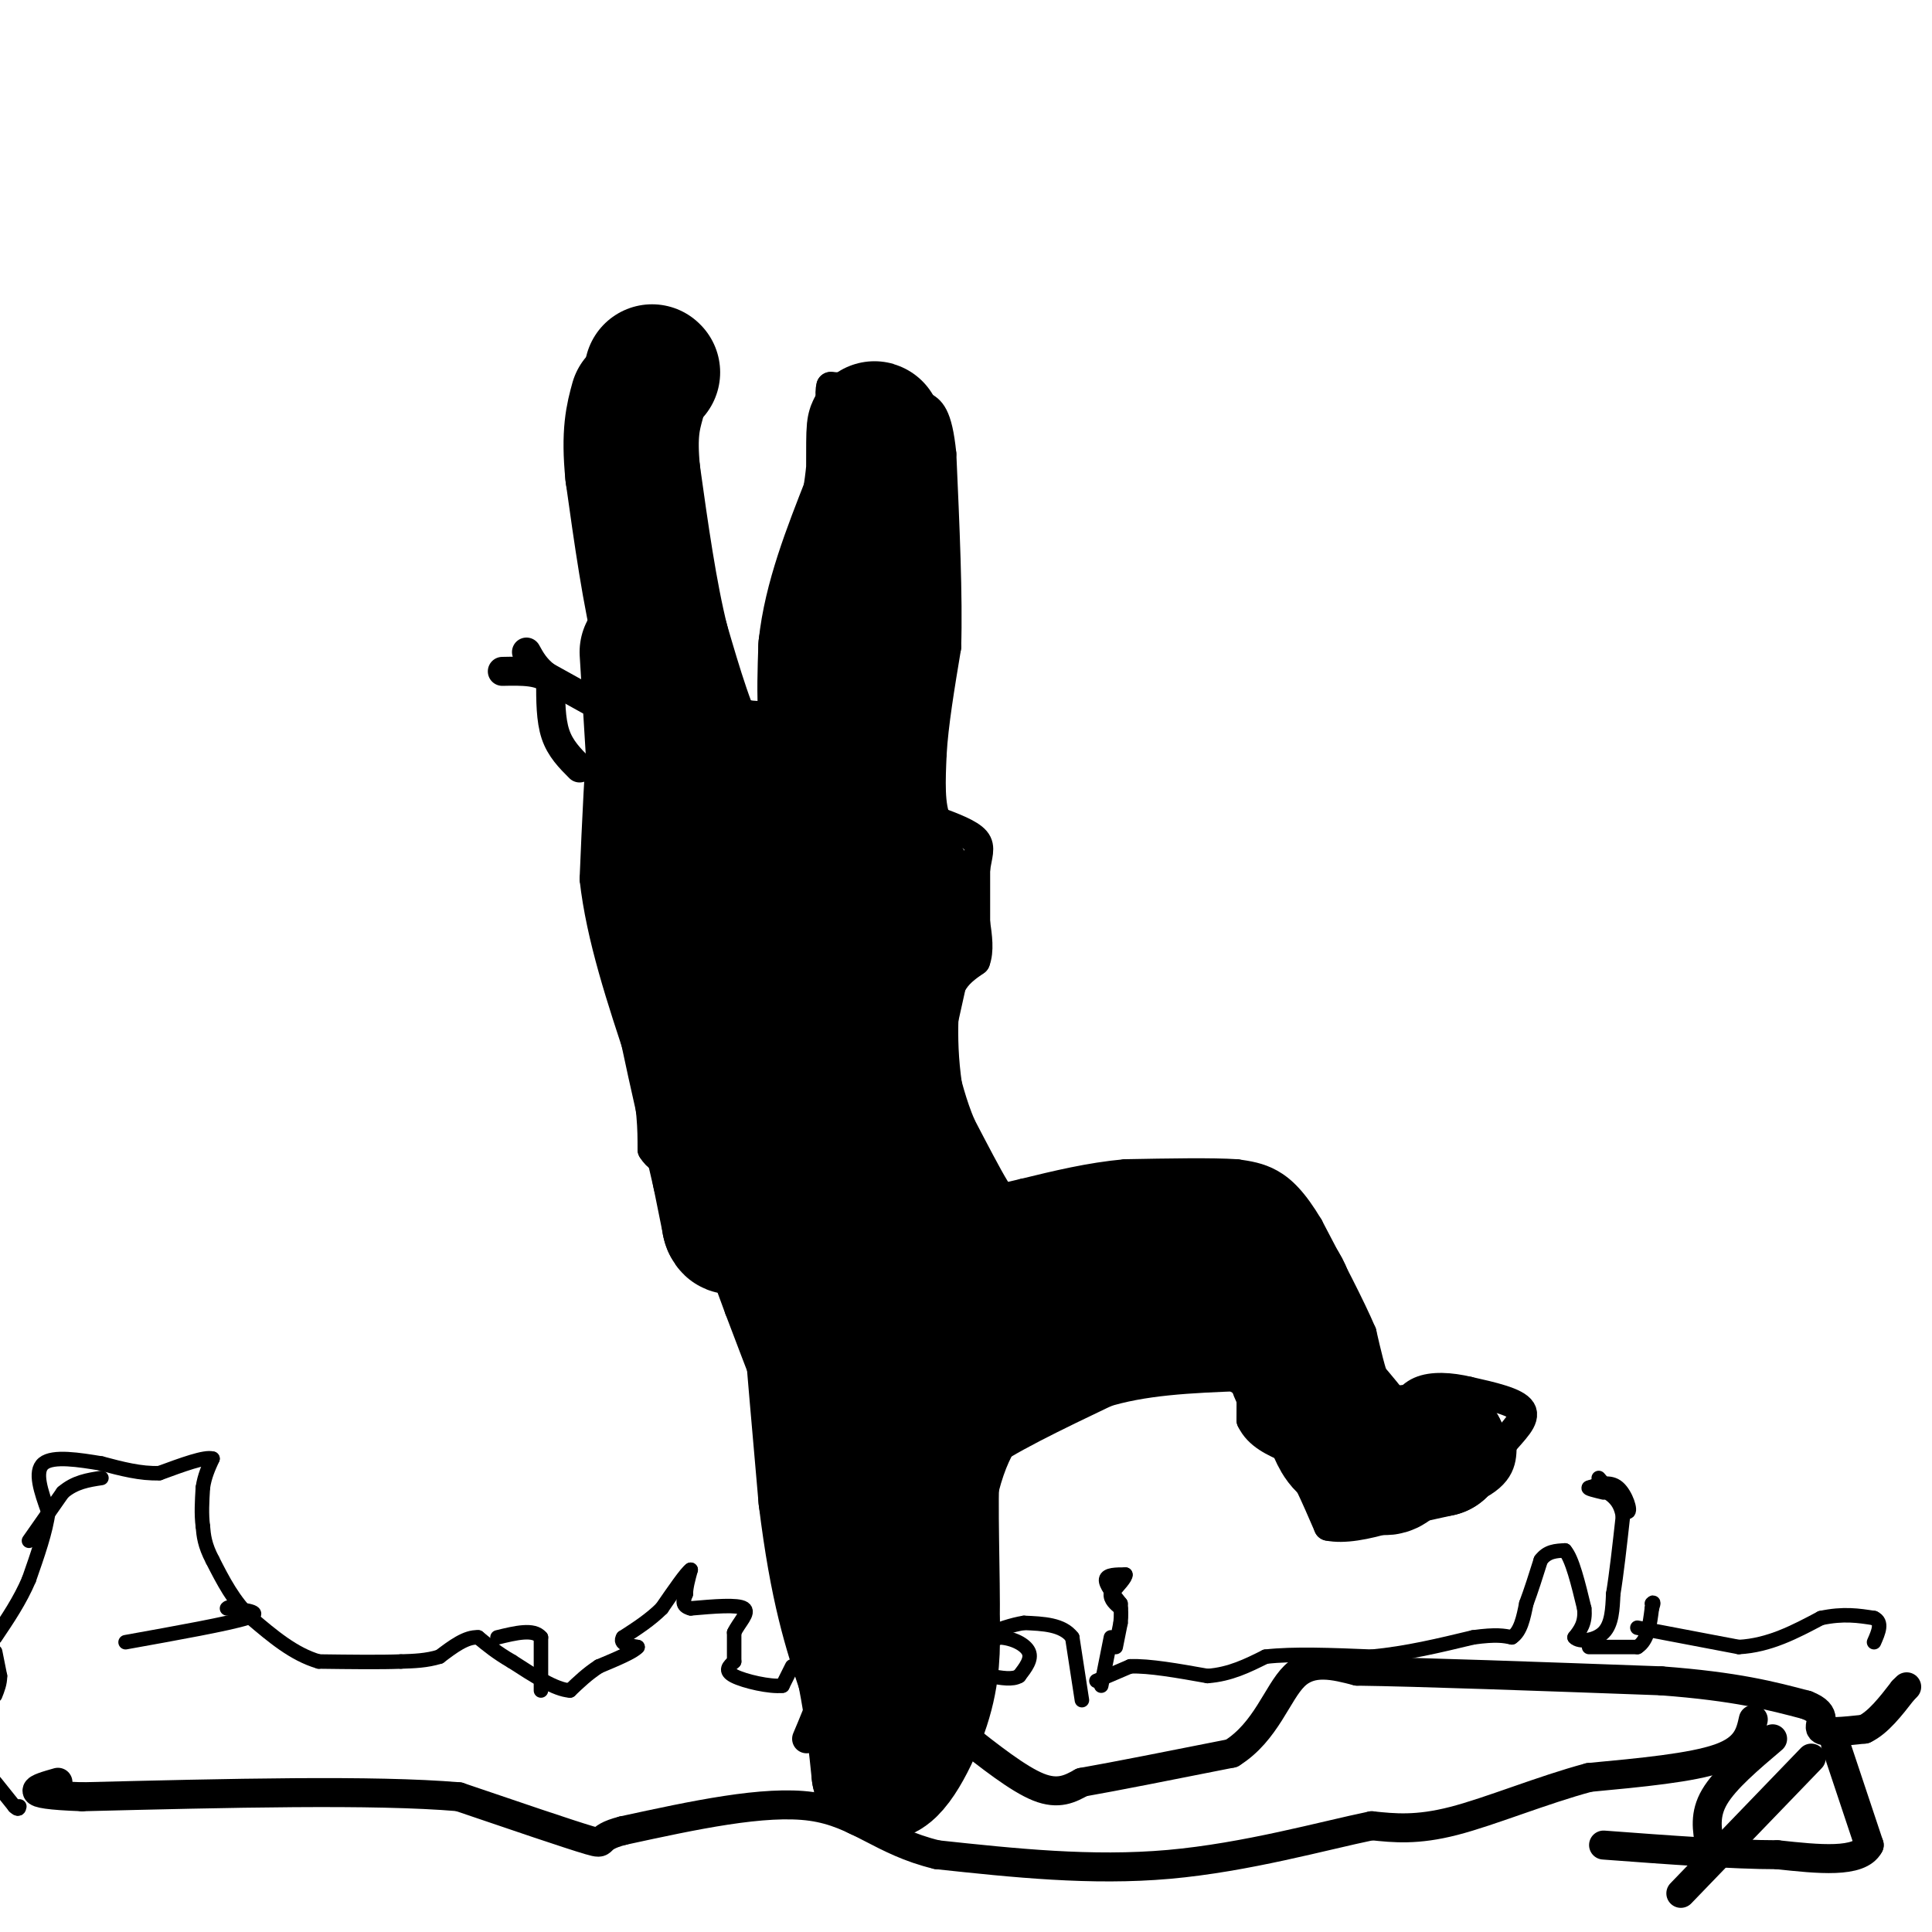 <svg viewBox='0 0 400 400' version='1.1' xmlns='http://www.w3.org/2000/svg' xmlns:xlink='http://www.w3.org/1999/xlink'><g fill='none' stroke='#000000' stroke-width='6' stroke-linecap='round' stroke-linejoin='round'><path d='M195,213c0.000,0.000 2.000,-9.000 2,-9'/><path d='M197,204c1.167,-2.333 3.083,-3.667 5,-5'/><path d='M202,199c0.833,-2.167 0.417,-5.083 0,-8'/><path d='M202,191c0.000,-3.167 0.000,-7.083 0,-11'/><path d='M202,180c0.356,-2.867 1.244,-4.533 0,-6c-1.244,-1.467 -4.622,-2.733 -8,-4'/><path d='M194,170c-1.500,-3.000 -1.250,-8.500 -1,-14'/><path d='M193,156c0.333,-6.000 1.667,-14.000 3,-22'/><path d='M196,134c0.333,-10.333 -0.333,-25.167 -1,-40'/><path d='M195,94c-0.833,-8.333 -2.417,-9.167 -4,-10'/><path d='M191,84c-2.333,-2.167 -6.167,-2.583 -10,-3'/><path d='M181,81c-3.167,-0.667 -6.083,-0.833 -9,-1'/><path d='M172,80c-0.833,2.833 1.583,10.417 4,18'/><path d='M176,98c0.667,7.667 0.333,17.833 0,28'/><path d='M176,126c0.000,7.333 0.000,11.667 0,16'/><path d='M176,142c-1.467,3.822 -5.133,5.378 -9,6c-3.867,0.622 -7.933,0.311 -12,0'/><path d='M155,148c-3.667,0.333 -6.833,1.167 -10,2'/><path d='M145,150c0.000,0.000 0.000,-22.000 0,-22'/><path d='M145,128c-0.333,-7.167 -1.167,-14.083 -2,-21'/><path d='M143,107c-1.333,-5.500 -3.667,-8.750 -6,-12'/><path d='M137,95c-0.500,-5.333 1.250,-12.667 3,-20'/><path d='M140,75c-0.333,-4.500 -2.667,-5.750 -5,-7'/><path d='M135,68c-1.311,-1.533 -2.089,-1.867 -3,0c-0.911,1.867 -1.956,5.933 -3,10'/><path d='M129,78c-1.089,0.756 -2.311,-2.356 -3,0c-0.689,2.356 -0.844,10.178 -1,18'/><path d='M125,96c0.500,7.167 2.250,16.083 4,25'/><path d='M129,121c0.000,8.667 -2.000,17.833 -4,27'/><path d='M125,148c-1.000,10.167 -1.500,22.083 -2,34'/><path d='M123,182c1.333,12.000 5.667,25.000 10,38'/><path d='M133,220c2.000,9.333 2.000,13.667 2,18'/><path d='M135,238c2.000,3.378 6.000,2.822 8,4c2.000,1.178 2.000,4.089 2,7'/><path d='M145,249c1.667,4.833 4.833,13.417 8,22'/><path d='M153,271c3.833,10.167 9.417,24.583 15,39'/><path d='M168,310c3.711,11.578 5.489,21.022 5,29c-0.489,7.978 -3.244,14.489 -6,21'/><path d='M200,358c0.000,0.000 3.000,-46.000 3,-46'/><path d='M203,312c2.156,-11.378 6.044,-16.822 11,-20c4.956,-3.178 10.978,-4.089 17,-5'/><path d='M231,287c6.000,-2.000 12.500,-4.500 19,-7'/><path d='M250,280c4.689,-1.444 6.911,-1.556 8,1c1.089,2.556 1.044,7.778 1,13'/><path d='M259,294c1.500,3.167 4.750,4.583 8,6'/><path d='M267,300c2.667,3.667 5.333,9.833 8,16'/><path d='M275,316c6.333,1.333 18.167,-3.333 30,-8'/><path d='M305,308c6.000,-2.833 6.000,-5.917 6,-9'/><path d='M311,299c2.311,-2.778 5.089,-5.222 4,-7c-1.089,-1.778 -6.044,-2.889 -11,-4'/><path d='M304,288c-3.711,-0.889 -7.489,-1.111 -10,0c-2.511,1.111 -3.756,3.556 -5,6'/><path d='M289,294c-1.500,-0.167 -2.750,-3.583 -4,-7'/><path d='M285,287c-1.167,-3.000 -2.083,-7.000 -3,-11'/><path d='M282,276c-2.333,-5.500 -6.667,-13.750 -11,-22'/><path d='M271,254c-3.178,-5.333 -5.622,-7.667 -8,-9c-2.378,-1.333 -4.689,-1.667 -7,-2'/><path d='M256,243c-5.000,-0.333 -14.000,-0.167 -23,0'/><path d='M233,243c-7.333,0.667 -14.167,2.333 -21,4'/><path d='M212,247c-4.289,0.978 -4.511,1.422 -6,-1c-1.489,-2.422 -4.244,-7.711 -7,-13'/><path d='M199,233c-1.833,-4.333 -2.917,-8.667 -4,-13'/><path d='M195,220c-0.667,-3.000 -0.333,-4.000 0,-5'/><path d='M122,145c0.000,0.000 -9.000,-5.000 -9,-5'/><path d='M113,140c-2.167,-1.667 -3.083,-3.333 -4,-5'/><path d='M120,159c-2.000,-2.000 -4.000,-4.000 -5,-7c-1.000,-3.000 -1.000,-7.000 -1,-11'/><path d='M114,141c-1.833,-2.167 -5.917,-2.083 -10,-2'/><path d='M160,145c0.000,0.000 7.000,-2.000 7,-2'/><path d='M167,143c1.333,-0.833 1.167,-1.917 1,-3'/><path d='M199,359c5.917,4.667 11.833,9.333 16,11c4.167,1.667 6.583,0.333 9,-1'/><path d='M224,369c6.667,-1.167 18.833,-3.583 31,-6'/><path d='M255,363c7.133,-4.444 9.467,-12.556 13,-16c3.533,-3.444 8.267,-2.222 13,-1'/><path d='M281,346c12.667,0.167 37.833,1.083 63,2'/><path d='M344,348c15.500,1.167 22.750,3.083 30,5'/><path d='M374,353c4.933,1.889 2.267,4.111 3,5c0.733,0.889 4.867,0.444 9,0'/><path d='M386,358c2.833,-1.333 5.417,-4.667 8,-8'/><path d='M394,350c1.333,-1.333 0.667,-0.667 0,0'/><path d='M380,361c0.000,0.000 7.000,21.000 7,21'/><path d='M387,382c-2.000,3.833 -10.500,2.917 -19,2'/><path d='M368,384c-9.167,0.000 -22.583,-1.000 -36,-2'/><path d='M367,360c-4.917,4.167 -9.833,8.333 -12,12c-2.167,3.667 -1.583,6.833 -1,10'/><path d='M375,364c0.000,0.000 -27.000,28.000 -27,28'/><path d='M363,356c-0.667,3.000 -1.333,6.000 -7,8c-5.667,2.000 -16.333,3.000 -27,4'/><path d='M329,368c-9.667,2.578 -20.333,7.022 -28,9c-7.667,1.978 -12.333,1.489 -17,1'/><path d='M284,378c-9.844,2.022 -25.956,6.578 -42,8c-16.044,1.422 -32.022,-0.289 -48,-2'/><path d='M194,384c-11.511,-2.756 -16.289,-8.644 -26,-10c-9.711,-1.356 -24.356,1.822 -39,5'/><path d='M129,379c-6.422,1.622 -2.978,3.178 -7,2c-4.022,-1.178 -15.511,-5.089 -27,-9'/><path d='M95,372c-17.500,-1.500 -47.750,-0.750 -78,0'/><path d='M17,372c-13.833,-0.500 -9.417,-1.750 -5,-3'/></g>
<g fill='none' stroke='#000000' stroke-width='3' stroke-linecap='round' stroke-linejoin='round'><path d='M224,352c0.000,0.000 -2.000,-13.000 -2,-13'/><path d='M222,339c-2.000,-2.667 -6.000,-2.833 -10,-3'/><path d='M212,336c-4.800,0.733 -11.800,4.067 -13,5c-1.200,0.933 3.400,-0.533 8,-2'/><path d='M207,339c2.667,0.133 5.333,1.467 6,3c0.667,1.533 -0.667,3.267 -2,5'/><path d='M211,347c-1.333,0.833 -3.667,0.417 -6,0'/><path d='M205,347c-1.000,0.000 -0.500,0.000 0,0'/><path d='M164,345c0.000,0.000 -2.000,4.000 -2,4'/><path d='M162,349c-2.533,0.311 -7.867,-0.911 -10,-2c-2.133,-1.089 -1.067,-2.044 0,-3'/><path d='M152,344c0.000,-1.500 0.000,-3.750 0,-6'/><path d='M152,338c0.933,-2.044 3.267,-4.156 2,-5c-1.267,-0.844 -6.133,-0.422 -11,0'/><path d='M143,333c-2.000,-0.500 -1.500,-1.750 -1,-3'/><path d='M142,330c0.000,-1.333 0.500,-3.167 1,-5'/><path d='M143,325c-0.833,0.500 -3.417,4.250 -6,8'/><path d='M137,333c-2.333,2.333 -5.167,4.167 -8,6'/><path d='M129,339c-0.833,1.333 1.083,1.667 3,2'/><path d='M132,341c-0.833,1.000 -4.417,2.500 -8,4'/><path d='M124,345c-2.333,1.500 -4.167,3.250 -6,5'/><path d='M118,350c-3.000,-0.167 -7.500,-3.083 -12,-6'/><path d='M106,344c-3.167,-1.833 -5.083,-3.417 -7,-5'/><path d='M99,339c-2.500,-0.167 -5.250,1.917 -8,4'/><path d='M91,343c-2.667,0.833 -5.333,0.917 -8,1'/><path d='M83,344c-4.167,0.167 -10.583,0.083 -17,0'/><path d='M66,344c-5.167,-1.500 -9.583,-5.250 -14,-9'/><path d='M52,335c-3.667,-3.500 -5.833,-7.750 -8,-12'/><path d='M44,323c-1.667,-3.167 -1.833,-5.083 -2,-7'/><path d='M42,316c-0.333,-2.500 -0.167,-5.250 0,-8'/><path d='M42,308c0.333,-2.333 1.167,-4.167 2,-6'/><path d='M44,302c-1.500,-0.500 -6.250,1.250 -11,3'/><path d='M33,305c-3.833,0.167 -7.917,-0.917 -12,-2'/><path d='M21,303c-4.578,-0.756 -10.022,-1.644 -12,0c-1.978,1.644 -0.489,5.822 1,10'/><path d='M10,313c-0.500,4.000 -2.250,9.000 -4,14'/><path d='M6,327c-1.833,4.333 -4.417,8.167 -7,12'/><path d='M-1,342c0.000,0.000 1.000,5.000 1,5'/><path d='M0,347c0.000,1.500 -0.500,2.750 -1,4'/><path d='M-1,369c0.000,0.000 4.000,5.000 4,5'/><path d='M3,374c0.833,0.833 0.917,0.417 1,0'/><path d='M227,348c0.000,0.000 7.000,-3.000 7,-3'/><path d='M234,345c3.833,-0.167 9.917,0.917 16,2'/><path d='M250,347c4.667,-0.333 8.333,-2.167 12,-4'/><path d='M262,343c5.667,-0.667 13.833,-0.333 22,0'/><path d='M284,343c7.167,-0.667 14.083,-2.333 21,-4'/><path d='M305,339c4.833,-0.667 6.417,-0.333 8,0'/><path d='M313,339c1.833,-1.167 2.417,-4.083 3,-7'/><path d='M316,332c1.000,-2.667 2.000,-5.833 3,-9'/><path d='M319,323c1.333,-1.833 3.167,-1.917 5,-2'/><path d='M324,321c1.500,1.667 2.750,6.833 4,12'/><path d='M328,333c0.333,3.000 -0.833,4.500 -2,6'/><path d='M326,339c0.933,1.067 4.267,0.733 6,-1c1.733,-1.733 1.867,-4.867 2,-8'/><path d='M334,330c0.667,-4.000 1.333,-10.000 2,-16'/><path d='M336,314c-0.500,-3.667 -2.750,-4.833 -5,-6'/><path d='M331,308c-0.833,-1.000 -0.417,-0.500 0,0'/><path d='M329,341c0.000,0.000 10.000,0.000 10,0'/><path d='M339,341c2.167,-1.333 2.583,-4.667 3,-8'/><path d='M342,333c0.500,-1.500 0.250,-1.250 0,-1'/><path d='M339,337c0.000,0.000 21.000,4.000 21,4'/><path d='M360,341c6.333,-0.333 11.667,-3.167 17,-6'/><path d='M377,335c4.667,-1.000 7.833,-0.500 11,0'/><path d='M388,335c1.833,0.833 0.917,2.917 0,5'/><path d='M331,306c0.000,0.000 6.000,7.000 6,7'/><path d='M337,313c0.756,-0.022 -0.356,-3.578 -2,-5c-1.644,-1.422 -3.822,-0.711 -6,0'/><path d='M329,308c-0.500,0.167 1.250,0.583 3,1'/><path d='M231,341c0.000,0.000 1.000,-5.000 1,-5'/><path d='M232,336c0.167,-1.500 0.083,-2.750 0,-4'/><path d='M232,332c-1.583,-2.000 -3.167,-4.000 -3,-5c0.167,-1.000 2.083,-1.000 4,-1'/><path d='M233,326c0.167,0.500 -1.417,2.250 -3,4'/><path d='M230,330c-0.167,1.167 0.917,2.083 2,3'/><path d='M230,339c0.000,0.000 -2.000,10.000 -2,10'/><path d='M112,350c0.000,0.000 0.000,-11.000 0,-11'/><path d='M112,339c-1.500,-1.833 -5.250,-0.917 -9,0'/><path d='M6,319c0.000,0.000 7.000,-10.000 7,-10'/><path d='M13,309c2.500,-2.167 5.250,-2.583 8,-3'/><path d='M26,340c10.667,-1.917 21.333,-3.833 25,-5c3.667,-1.167 0.333,-1.583 -3,-2'/><path d='M48,333c-0.667,-0.333 -0.833,-0.167 -1,0'/></g>
<g fill='none' stroke='#000000' stroke-width='28' stroke-linecap='round' stroke-linejoin='round'><path d='M159,161c2.500,5.083 5.000,10.167 6,22c1.000,11.833 0.500,30.417 0,49'/><path d='M165,232c1.000,21.167 3.500,49.583 6,78'/><path d='M171,310c2.333,19.000 5.167,27.500 8,36'/><path d='M179,346c1.833,9.500 2.417,15.250 3,21'/><path d='M182,367c2.378,0.911 6.822,-7.311 9,-14c2.178,-6.689 2.089,-11.844 2,-17'/><path d='M193,336c0.133,-9.533 -0.533,-24.867 0,-33c0.533,-8.133 2.267,-9.067 4,-10'/><path d='M197,293c5.333,-4.167 16.667,-9.583 28,-15'/><path d='M225,278c10.000,-3.167 21.000,-3.583 32,-4'/><path d='M257,274c8.333,2.167 13.167,9.583 18,17'/><path d='M275,291c4.844,5.356 7.956,10.244 10,12c2.044,1.756 3.022,0.378 4,-1'/><path d='M289,302c2.167,-0.500 5.583,-1.250 9,-2'/><path d='M298,300c-1.381,0.083 -9.333,1.292 -14,1c-4.667,-0.292 -6.048,-2.083 -7,-4c-0.952,-1.917 -1.476,-3.958 -2,-6'/><path d='M275,291c-1.556,-1.778 -4.444,-3.222 -6,-6c-1.556,-2.778 -1.778,-6.889 -2,-11'/><path d='M267,274c-0.400,-3.400 -0.400,-6.400 -3,-9c-2.600,-2.600 -7.800,-4.800 -13,-7'/><path d='M251,258c-5.167,-1.667 -11.583,-2.333 -18,-3'/><path d='M233,255c-8.000,0.500 -19.000,3.250 -30,6'/><path d='M203,261c-8.356,6.178 -14.244,18.622 -17,22c-2.756,3.378 -2.378,-2.311 -2,-8'/><path d='M184,275c-1.167,-7.333 -3.083,-21.667 -5,-36'/><path d='M179,239c0.822,-5.911 5.378,-2.689 8,1c2.622,3.689 3.311,7.844 4,12'/><path d='M191,252c-0.756,-3.022 -4.644,-16.578 -6,-28c-1.356,-11.422 -0.178,-20.711 1,-30'/><path d='M186,194c0.500,-6.667 1.250,-8.333 2,-10'/><path d='M188,184c-2.667,-5.200 -10.333,-13.200 -14,-22c-3.667,-8.800 -3.333,-18.400 -3,-28'/><path d='M171,134c1.000,-9.667 5.000,-19.833 9,-30'/><path d='M180,104c1.622,-9.022 1.178,-16.578 1,-15c-0.178,1.578 -0.089,12.289 0,23'/><path d='M181,112c0.167,10.333 0.583,24.667 1,39'/><path d='M182,151c-0.167,8.667 -1.083,10.833 -2,13'/><path d='M180,164c-1.310,5.488 -3.583,12.708 -7,15c-3.417,2.292 -7.976,-0.345 -11,-3c-3.024,-2.655 -4.512,-5.327 -6,-8'/><path d='M156,168c-2.756,-2.356 -6.644,-4.244 -10,-10c-3.356,-5.756 -6.178,-15.378 -9,-25'/><path d='M137,133c-2.500,-10.000 -4.250,-22.500 -6,-35'/><path d='M131,98c-0.833,-8.333 0.083,-11.667 1,-15'/><path d='M135,77c0.000,0.000 0.100,0.100 0.1,0.1'/><path d='M134,135c0.000,0.000 3.000,49.000 3,49'/><path d='M137,184c2.500,18.000 7.250,38.500 12,59'/><path d='M149,243c2.333,11.500 2.167,10.750 2,10'/><path d='M151,253c0.500,1.667 0.750,0.833 1,0'/></g>
</svg>